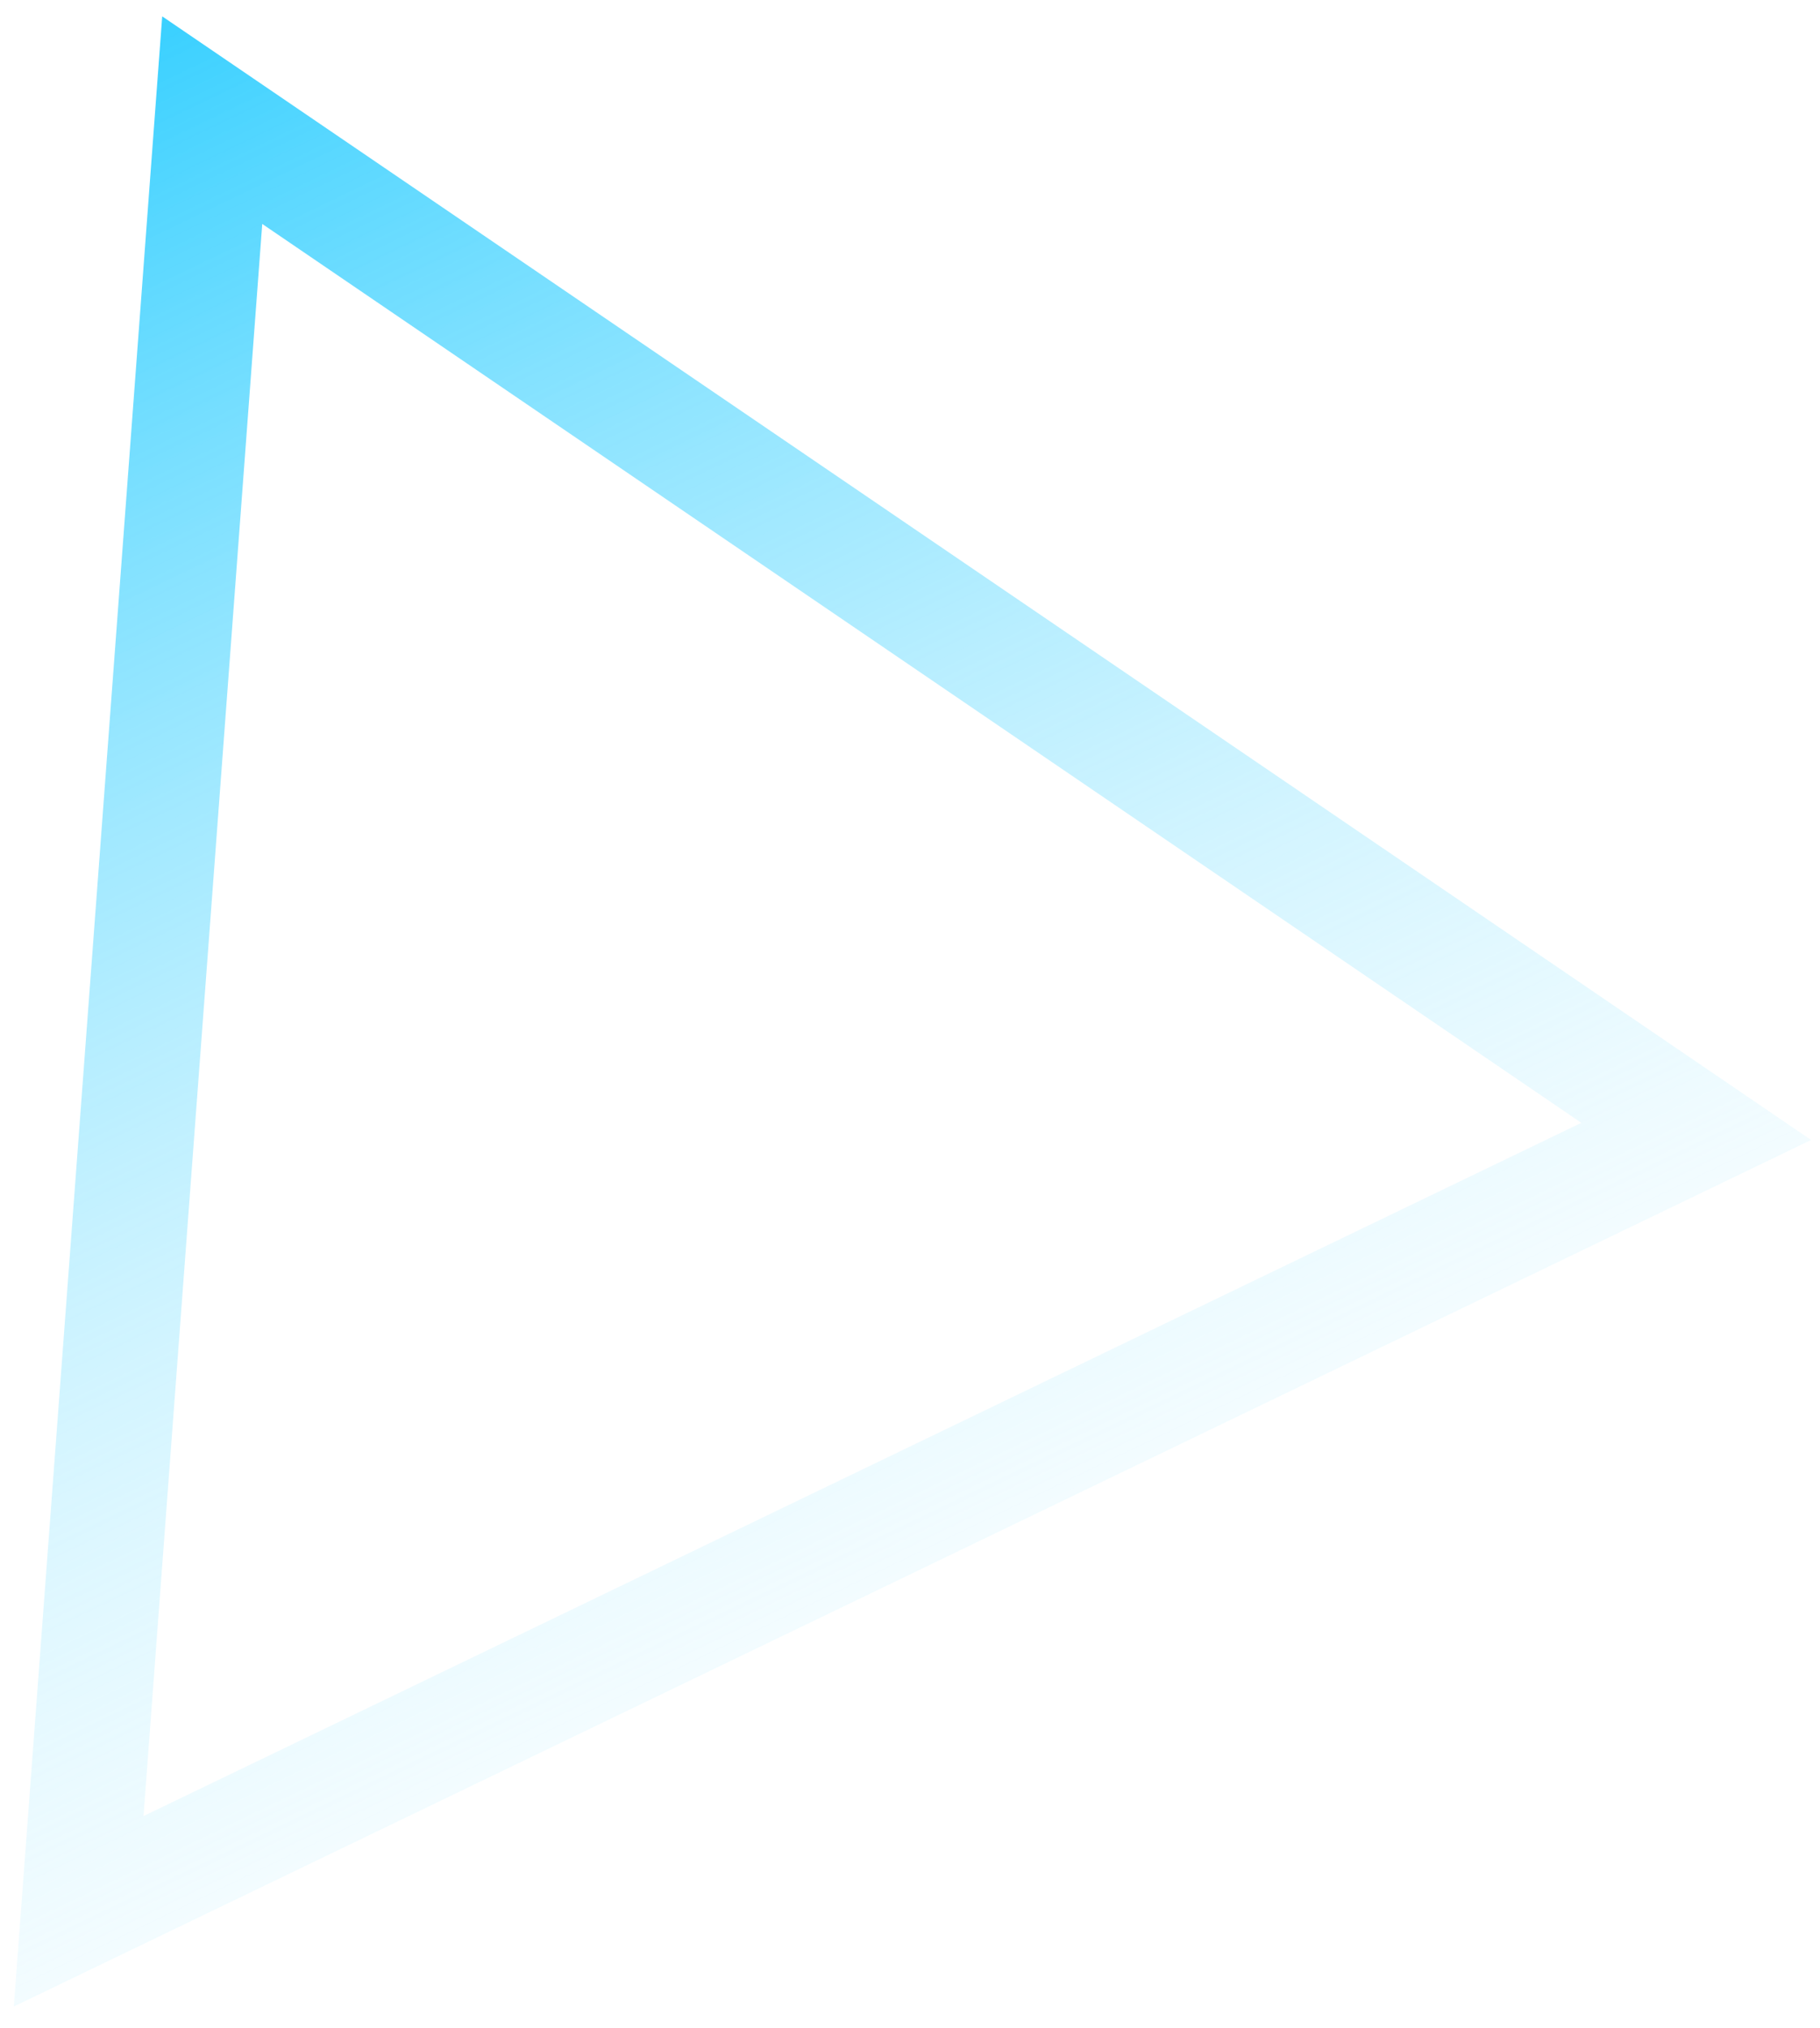 <svg width="79" height="88" viewBox="0 0 79 88" fill="none" xmlns="http://www.w3.org/2000/svg">
<path d="M3.415 82.941L9.212 5.214L73.626 49.098L3.415 82.941Z" stroke="url(#paint0_linear_788_346)" stroke-width="5"/>
<defs>
<linearGradient id="paint0_linear_788_346" x1="7.041" y1="0.71" x2="50.461" y2="90.792" gradientUnits="userSpaceOnUse">
<stop stop-color="#39D0FF"/>
<stop offset="1" stop-color="white" stop-opacity="0"/>
</linearGradient>
</defs>
</svg>
